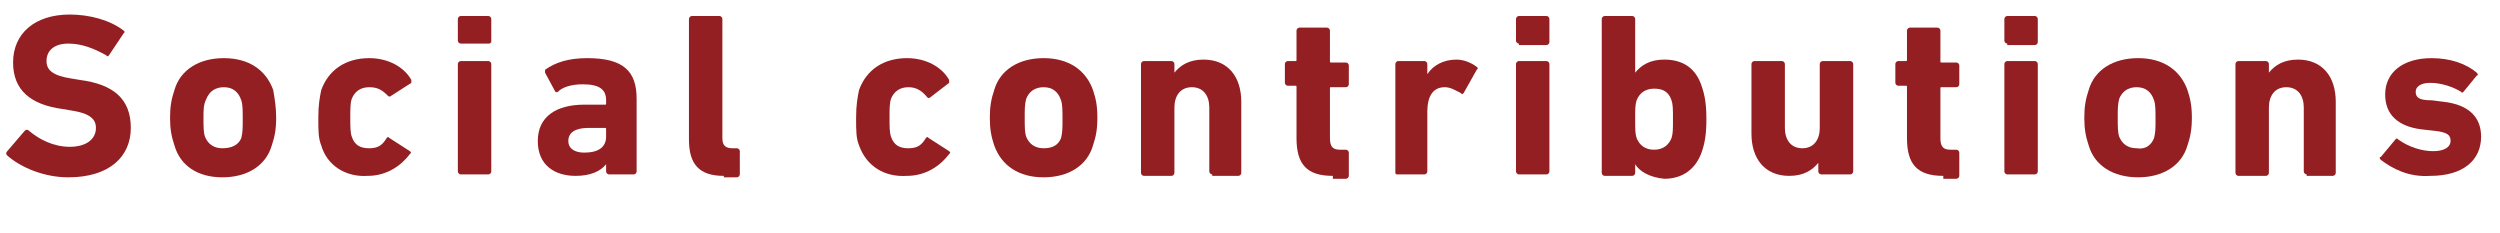 <?xml version="1.0" encoding="utf-8"?>
<!-- Generator: Adobe Illustrator 24.3.0, SVG Export Plug-In . SVG Version: 6.00 Build 0)  -->
<svg version="1.1" xmlns="http://www.w3.org/2000/svg" xmlns:xlink="http://www.w3.org/1999/xlink" x="0px" y="0px"
	 viewBox="0 0 172 16" style="enable-background:new 0 0 172 16;" xml:space="preserve">
<style type="text/css">
	.st0{fill:#941F23;}
</style>
<g>
	<path class="st0" d="M0.5,10.7c-0.1-0.1-0.1-0.2,0-0.3L1.7,9C1.8,8.9,1.9,8.9,2,9c0.7,0.6,1.7,1.1,2.8,1.1c1.1,0,1.8-0.5,1.8-1.3
		c0-0.6-0.4-1-1.7-1.2L4.3,7.5C2.1,7.2,0.9,6.2,0.9,4.3c0-2,1.5-3.3,3.9-3.3c1.4,0,2.8,0.4,3.7,1.1c0.1,0.1,0.1,0.1,0,0.2l-1,1.5
		c-0.1,0.1-0.1,0.1-0.2,0C6.4,3.3,5.6,3,4.7,3c-1,0-1.5,0.5-1.5,1.2c0,0.6,0.4,1,1.7,1.2l0.6,0.1C7.8,5.8,9,6.8,9,8.8
		c0,2-1.5,3.4-4.3,3.4C3,12.2,1.4,11.5,0.5,10.7z"/>
	<path class="st0" d="M12,10c-0.2-0.6-0.3-1.1-0.3-1.9c0-0.8,0.1-1.3,0.3-1.9c0.4-1.4,1.7-2.2,3.4-2.2s2.9,0.8,3.4,2.2
		C18.9,6.8,19,7.4,19,8.1c0,0.8-0.1,1.3-0.3,1.9c-0.4,1.4-1.7,2.2-3.4,2.2S12.4,11.4,12,10z M16.6,9.5c0.1-0.4,0.1-0.7,0.1-1.3
		s0-1-0.1-1.3C16.4,6.3,16,6,15.4,6s-1,0.3-1.2,0.8C14,7.2,14,7.5,14,8.1s0,1,0.1,1.3c0.2,0.5,0.6,0.8,1.2,0.8S16.4,10,16.6,9.5z"
		/>
	<path class="st0" d="M22.1,10c-0.2-0.5-0.2-1-0.2-1.9s0.1-1.4,0.2-1.9c0.5-1.4,1.7-2.2,3.3-2.2c1.3,0,2.4,0.6,2.9,1.5
		c0,0.1,0,0.2,0,0.2l-1.4,0.9c-0.1,0.1-0.2,0-0.2,0C26.3,6.2,26,6,25.4,6c-0.6,0-1,0.3-1.2,0.8c-0.1,0.3-0.1,0.7-0.1,1.3
		c0,0.6,0,1,0.1,1.3c0.2,0.6,0.6,0.8,1.2,0.8c0.6,0,0.9-0.2,1.2-0.7c0.1-0.1,0.1-0.1,0.2,0l1.4,0.9c0.1,0.1,0.1,0.1,0,0.2
		c-0.6,0.8-1.6,1.5-2.9,1.5C23.8,12.2,22.5,11.4,22.1,10z"/>
	<path class="st0" d="M31.7,3c-0.1,0-0.2-0.1-0.2-0.2V1.3c0-0.1,0.1-0.2,0.2-0.2h1.9c0.1,0,0.2,0.1,0.2,0.2v1.6
		C33.7,3,33.7,3,33.6,3H31.7z M31.7,12c-0.1,0-0.2-0.1-0.2-0.2V4.4c0-0.1,0.1-0.2,0.2-0.2h1.9c0.1,0,0.2,0.1,0.2,0.2v7.4
		c0,0.1-0.1,0.2-0.2,0.2H31.7z"/>
	<path class="st0" d="M41.9,12c-0.1,0-0.2-0.1-0.2-0.2v-0.5h0c-0.4,0.5-1.1,0.8-2.1,0.8c-1.4,0-2.6-0.7-2.6-2.4
		c0-1.7,1.3-2.5,3.2-2.5h1.4c0.1,0,0.1,0,0.1-0.1V6.9c0-0.7-0.4-1.1-1.6-1.1c-0.8,0-1.4,0.2-1.7,0.5c-0.1,0.1-0.2,0-0.2,0l-0.7-1.3
		c0-0.1,0-0.2,0-0.2c0.7-0.5,1.6-0.8,2.9-0.8c2.5,0,3.4,0.9,3.4,2.8v5c0,0.1-0.1,0.2-0.2,0.2H41.9z M41.7,9.4V8.9
		c0-0.1,0-0.1-0.1-0.1h-1.1c-0.9,0-1.4,0.3-1.4,0.9c0,0.5,0.4,0.8,1.1,0.8C41.2,10.5,41.7,10.1,41.7,9.4z"/>
	<path class="st0" d="M49.8,12.1c-1.7,0-2.4-0.8-2.4-2.5V1.3c0-0.1,0.1-0.2,0.2-0.2h1.9c0.1,0,0.2,0.1,0.2,0.2v8.2
		c0,0.5,0.2,0.7,0.7,0.7h0.3c0.1,0,0.2,0.1,0.2,0.2v1.6c0,0.1-0.1,0.2-0.2,0.2H49.8z"/>
	<path class="st0" d="M59.1,10c-0.2-0.5-0.2-1-0.2-1.9s0.1-1.4,0.2-1.9c0.5-1.4,1.7-2.2,3.3-2.2c1.3,0,2.4,0.6,2.9,1.5
		c0,0.1,0,0.2,0,0.2L64,6.7c-0.1,0.1-0.2,0-0.2,0C63.4,6.2,63,6,62.5,6c-0.6,0-1,0.3-1.2,0.8c-0.1,0.3-0.1,0.7-0.1,1.3
		c0,0.6,0,1,0.1,1.3c0.2,0.6,0.6,0.8,1.2,0.8c0.6,0,0.9-0.2,1.2-0.7c0.1-0.1,0.1-0.1,0.2,0l1.4,0.9c0.1,0.1,0.1,0.1,0,0.2
		c-0.6,0.8-1.6,1.5-2.9,1.5C60.8,12.2,59.6,11.4,59.1,10z"/>
	<path class="st0" d="M68.4,10c-0.2-0.6-0.3-1.1-0.3-1.9c0-0.8,0.1-1.3,0.3-1.9c0.4-1.4,1.7-2.2,3.4-2.2s2.9,0.8,3.4,2.2
		c0.2,0.6,0.3,1.1,0.3,1.9c0,0.8-0.1,1.3-0.3,1.9c-0.4,1.4-1.7,2.2-3.4,2.2S68.9,11.4,68.4,10z M73,9.5c0.1-0.4,0.1-0.7,0.1-1.3
		s0-1-0.1-1.3C72.8,6.3,72.4,6,71.8,6s-1,0.3-1.2,0.8c-0.1,0.4-0.1,0.7-0.1,1.3s0,1,0.1,1.3c0.2,0.5,0.6,0.8,1.2,0.8
		S72.8,10,73,9.5z"/>
	<path class="st0" d="M83.4,12c-0.1,0-0.2-0.1-0.2-0.2V7.4c0-0.8-0.4-1.4-1.2-1.4c-0.8,0-1.2,0.6-1.2,1.4v4.5
		c0,0.1-0.1,0.2-0.2,0.2h-1.9c-0.1,0-0.2-0.1-0.2-0.2V4.4c0-0.1,0.1-0.2,0.2-0.2h1.9c0.1,0,0.2,0.1,0.2,0.2V5h0
		c0.4-0.5,1-0.9,2-0.9c1.7,0,2.6,1.2,2.6,2.9v4.9c0,0.1-0.1,0.2-0.2,0.2H83.4z"/>
	<path class="st0" d="M91.7,12.1c-1.8,0-2.5-0.8-2.5-2.6V6c0-0.1,0-0.1-0.1-0.1h-0.5c-0.1,0-0.2-0.1-0.2-0.2V4.4
		c0-0.1,0.1-0.2,0.2-0.2h0.5c0.1,0,0.1,0,0.1-0.1V2.1c0-0.1,0.1-0.2,0.2-0.2h1.9c0.1,0,0.2,0.1,0.2,0.2v2.1c0,0.1,0,0.1,0.1,0.1h1
		c0.1,0,0.2,0.1,0.2,0.2v1.3c0,0.1-0.1,0.2-0.2,0.2h-1c-0.1,0-0.1,0-0.1,0.1v3.4c0,0.6,0.2,0.8,0.7,0.8h0.4c0.1,0,0.2,0.1,0.2,0.2
		v1.6c0,0.1-0.1,0.2-0.2,0.2H91.7z"/>
	<path class="st0" d="M96.1,12C96,12,96,11.9,96,11.8V4.4c0-0.1,0.1-0.2,0.2-0.2H98c0.1,0,0.2,0.1,0.2,0.2v0.7h0c0.4-0.6,1.1-1,2-1
		c0.5,0,1,0.2,1.4,0.5c0.1,0.1,0.1,0.1,0,0.2l-0.9,1.6c-0.1,0.1-0.1,0.1-0.2,0c-0.4-0.2-0.7-0.4-1.1-0.4c-0.8,0-1.2,0.6-1.2,1.7
		v4.1c0,0.1-0.1,0.2-0.2,0.2H96.1z"/>
	<path class="st0" d="M104.5,3c-0.1,0-0.2-0.1-0.2-0.2V1.3c0-0.1,0.1-0.2,0.2-0.2h1.9c0.1,0,0.2,0.1,0.2,0.2v1.6
		c0,0.1-0.1,0.2-0.2,0.2H104.5z M104.5,12c-0.1,0-0.2-0.1-0.2-0.2V4.4c0-0.1,0.1-0.2,0.2-0.2h1.9c0.1,0,0.2,0.1,0.2,0.2v7.4
		c0,0.1-0.1,0.2-0.2,0.2H104.5z"/>
	<path class="st0" d="M112.5,11.3L112.5,11.3l0,0.6c0,0.1-0.1,0.2-0.2,0.2h-1.9c-0.1,0-0.2-0.1-0.2-0.2V1.3c0-0.1,0.1-0.2,0.2-0.2
		h1.9c0.1,0,0.2,0.1,0.2,0.2V5h0c0.4-0.5,1-0.9,2-0.9c1.3,0,2.2,0.6,2.6,1.9c0.2,0.6,0.3,1.2,0.3,2.2c0,1-0.1,1.6-0.3,2.2
		c-0.4,1.2-1.3,1.9-2.6,1.9C113.5,12.2,112.8,11.8,112.5,11.3z M115,9.5c0.1-0.3,0.1-0.6,0.1-1.3c0-0.7,0-1-0.1-1.3
		c-0.2-0.6-0.6-0.8-1.2-0.8c-0.6,0-1,0.3-1.2,0.8c-0.1,0.3-0.1,0.6-0.1,1.3c0,0.7,0,1,0.1,1.3c0.2,0.5,0.6,0.8,1.2,0.8
		C114.4,10.3,114.8,10,115,9.5z"/>
	<path class="st0" d="M125.3,12c-0.1,0-0.2-0.1-0.2-0.2v-0.6h0c-0.4,0.5-1,0.9-2,0.9c-1.7,0-2.6-1.2-2.6-2.9V4.4
		c0-0.1,0.1-0.2,0.2-0.2h1.9c0.1,0,0.2,0.1,0.2,0.2v4.4c0,0.8,0.4,1.4,1.2,1.4c0.8,0,1.2-0.6,1.2-1.4V4.4c0-0.1,0.1-0.2,0.2-0.2
		h1.9c0.1,0,0.2,0.1,0.2,0.2v7.4c0,0.1-0.1,0.2-0.2,0.2H125.3z"/>
	<path class="st0" d="M133.7,12.1c-1.8,0-2.5-0.8-2.5-2.6V6c0-0.1,0-0.1-0.1-0.1h-0.5c-0.1,0-0.2-0.1-0.2-0.2V4.4
		c0-0.1,0.1-0.2,0.2-0.2h0.5c0.1,0,0.1,0,0.1-0.1V2.1c0-0.1,0.1-0.2,0.2-0.2h1.9c0.1,0,0.2,0.1,0.2,0.2v2.1c0,0.1,0,0.1,0.1,0.1h1
		c0.1,0,0.2,0.1,0.2,0.2v1.3c0,0.1-0.1,0.2-0.2,0.2h-1c-0.1,0-0.1,0-0.1,0.1v3.4c0,0.6,0.2,0.8,0.7,0.8h0.4c0.1,0,0.2,0.1,0.2,0.2
		v1.6c0,0.1-0.1,0.2-0.2,0.2H133.7z"/>
	<path class="st0" d="M138.1,3c-0.1,0-0.2-0.1-0.2-0.2V1.3c0-0.1,0.1-0.2,0.2-0.2h1.9c0.1,0,0.2,0.1,0.2,0.2v1.6
		c0,0.1-0.1,0.2-0.2,0.2H138.1z M138.1,12c-0.1,0-0.2-0.1-0.2-0.2V4.4c0-0.1,0.1-0.2,0.2-0.2h1.9c0.1,0,0.2,0.1,0.2,0.2v7.4
		c0,0.1-0.1,0.2-0.2,0.2H138.1z"/>
	<path class="st0" d="M143.7,10c-0.2-0.6-0.3-1.1-0.3-1.9c0-0.8,0.1-1.3,0.3-1.9c0.4-1.4,1.7-2.2,3.4-2.2s2.9,0.8,3.4,2.2
		c0.2,0.6,0.3,1.1,0.3,1.9c0,0.8-0.1,1.3-0.3,1.9c-0.4,1.4-1.7,2.2-3.4,2.2S144.1,11.4,143.7,10z M148.2,9.5
		c0.1-0.4,0.1-0.7,0.1-1.3s0-1-0.1-1.3C148,6.3,147.6,6,147,6c-0.6,0-1,0.3-1.2,0.8c-0.1,0.4-0.1,0.7-0.1,1.3s0,1,0.1,1.3
		c0.2,0.5,0.6,0.8,1.2,0.8C147.6,10.3,148,10,148.2,9.5z"/>
	<path class="st0" d="M158.7,12c-0.1,0-0.2-0.1-0.2-0.2V7.4c0-0.8-0.4-1.4-1.2-1.4c-0.8,0-1.2,0.6-1.2,1.4v4.5
		c0,0.1-0.1,0.2-0.2,0.2H154c-0.1,0-0.2-0.1-0.2-0.2V4.4c0-0.1,0.1-0.2,0.2-0.2h1.9c0.1,0,0.2,0.1,0.2,0.2V5h0c0.4-0.5,1-0.9,2-0.9
		c1.7,0,2.6,1.2,2.6,2.9v4.9c0,0.1-0.1,0.2-0.2,0.2H158.7z"/>
	<path class="st0" d="M163.8,11c-0.1-0.1-0.1-0.2,0-0.2l1-1.2c0.1-0.1,0.1-0.1,0.2,0c0.7,0.5,1.6,0.8,2.4,0.8
		c0.8,0,1.2-0.3,1.2-0.7c0-0.4-0.2-0.6-1.1-0.7l-0.9-0.1c-1.6-0.2-2.5-1-2.5-2.4c0-1.5,1.2-2.5,3.2-2.5c1.3,0,2.4,0.4,3.1,1
		c0.1,0.1,0.1,0.2,0,0.2l-0.9,1.1c-0.1,0.1-0.1,0.1-0.2,0c-0.5-0.3-1.3-0.6-2.1-0.6c-0.7,0-1,0.3-1,0.6c0,0.4,0.2,0.6,1.1,0.6
		l0.8,0.1c1.8,0.2,2.6,1.1,2.6,2.4c0,1.6-1.2,2.7-3.5,2.7C165.7,12.2,164.6,11.6,163.8,11z"/>
</g>
</svg>
